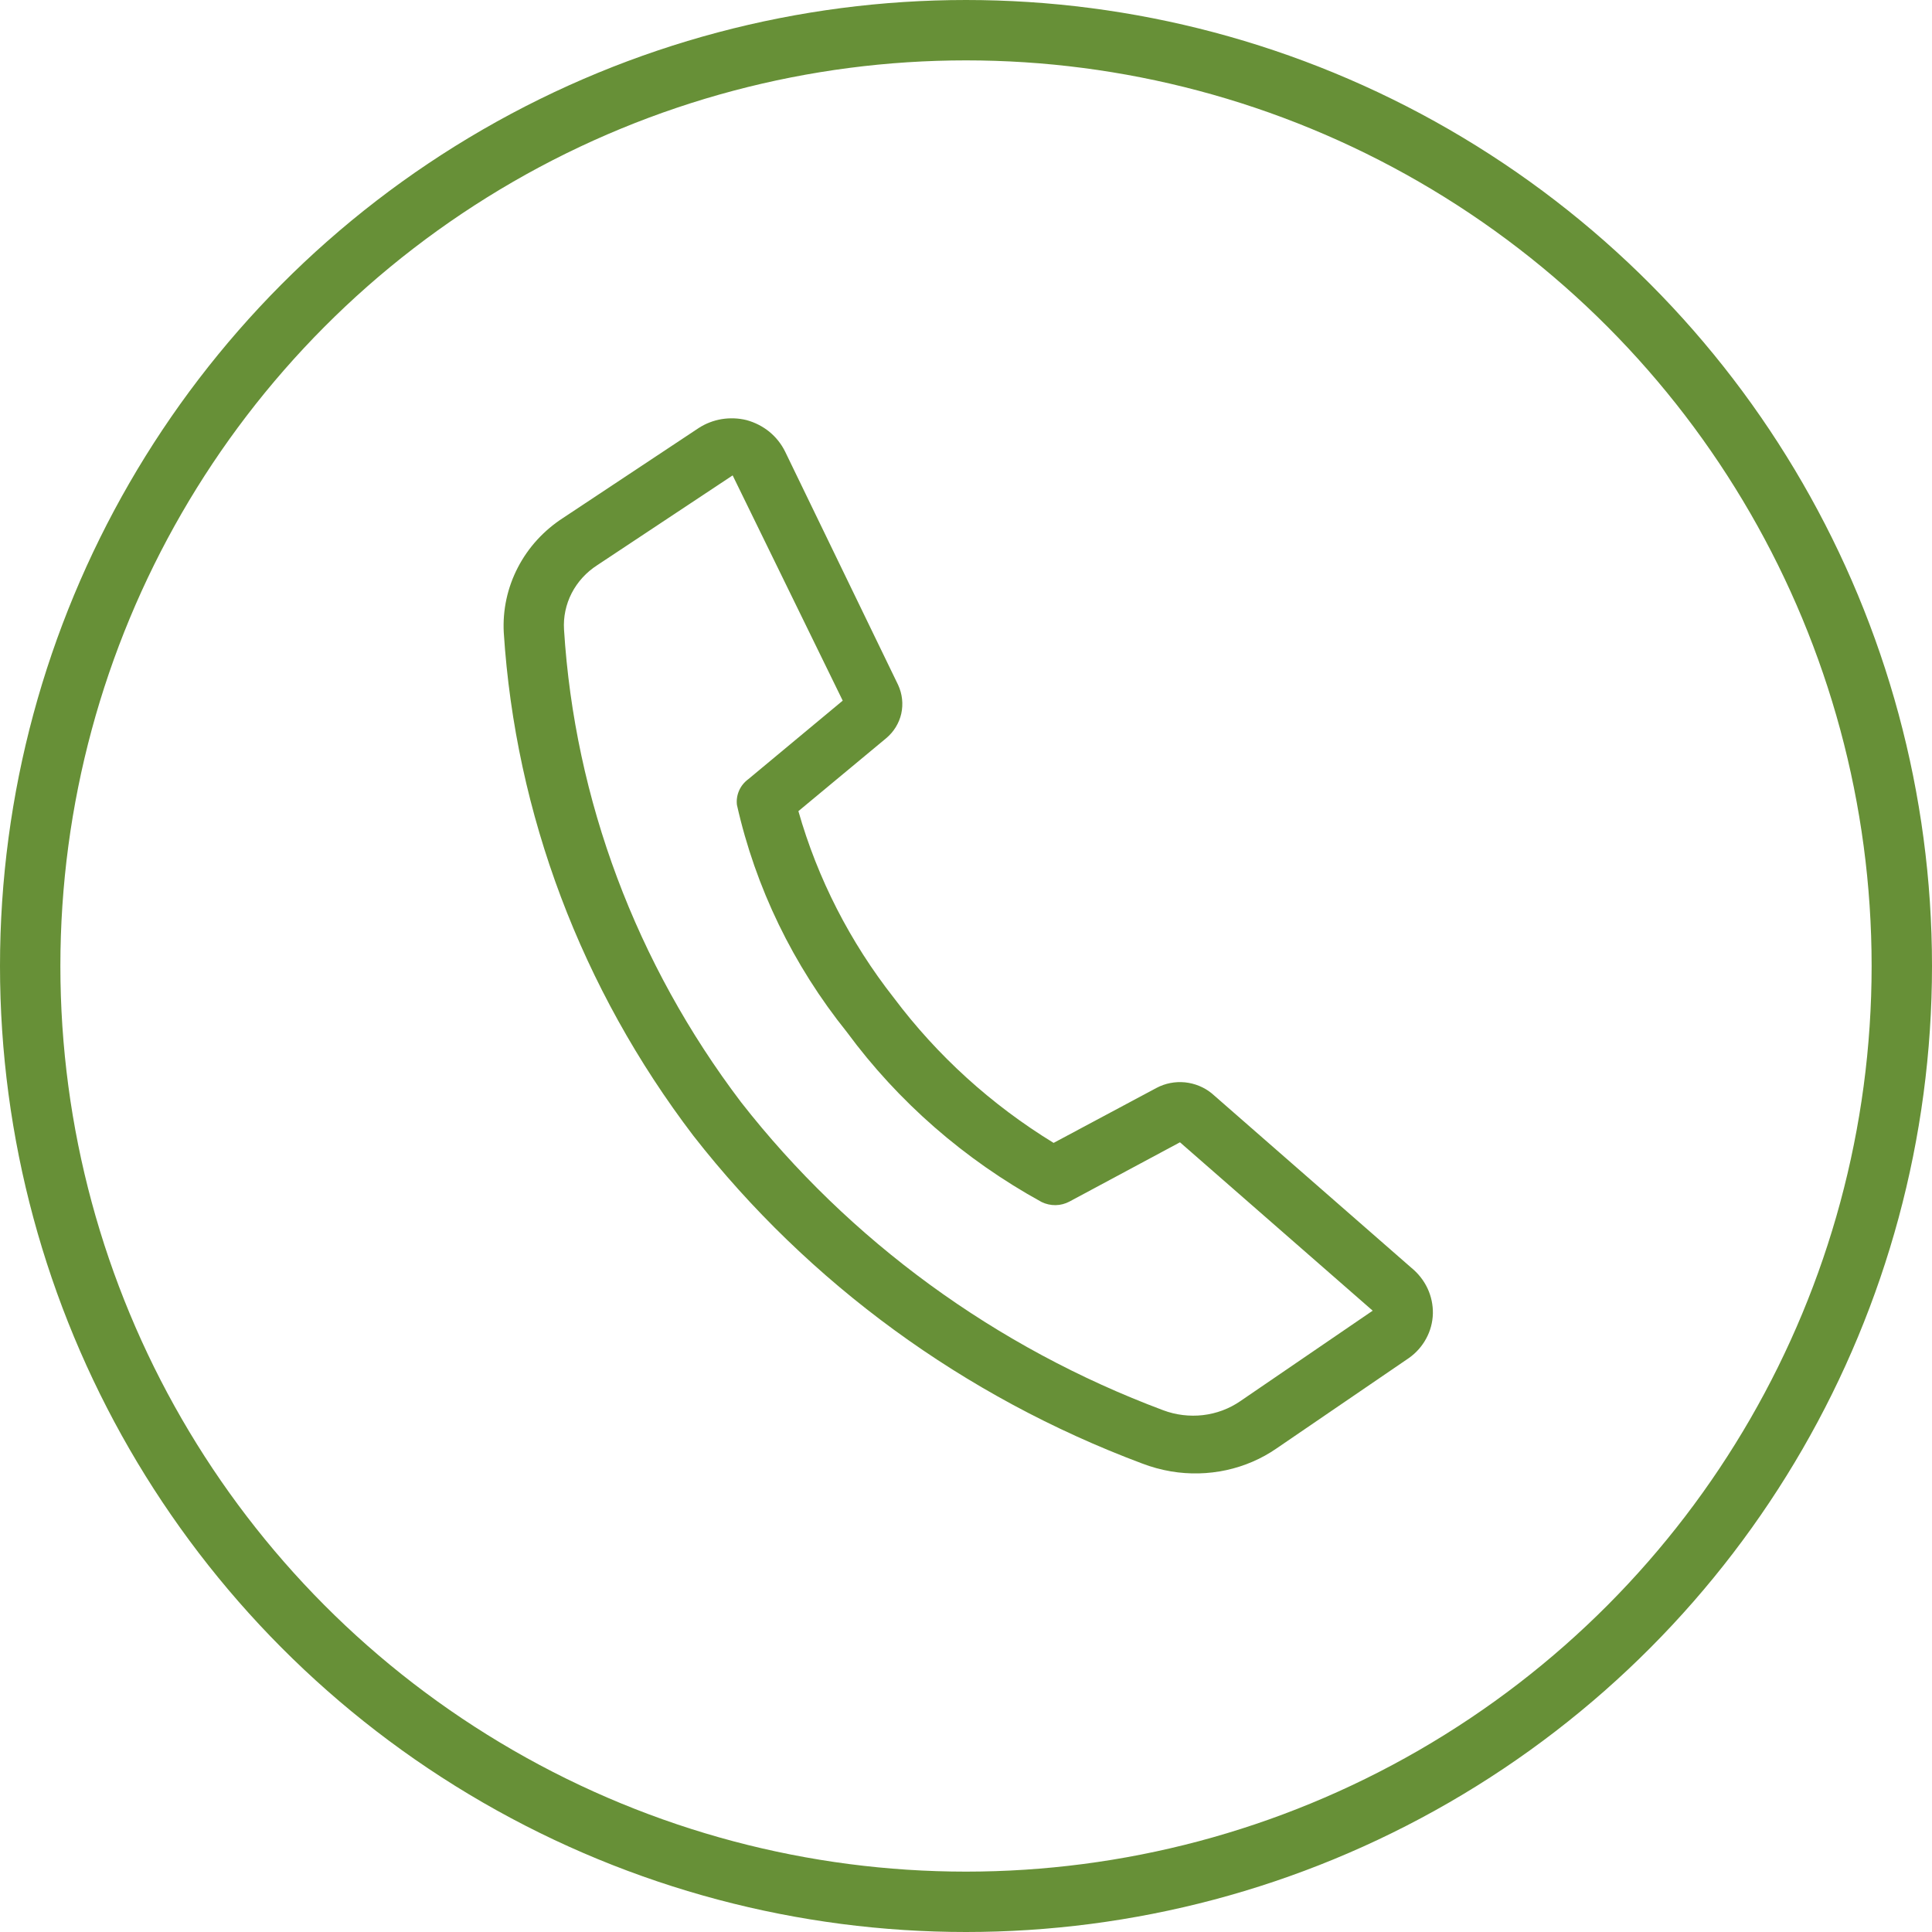 <?xml version="1.0" encoding="UTF-8"?> <svg xmlns="http://www.w3.org/2000/svg" width="32" height="32" viewBox="0 0 32 32" fill="none"> <path d="M19.395 24.371C19.232 24.343 19.071 24.299 18.917 24.24C15.968 23.136 13.393 21.255 11.487 18.815C9.629 16.377 8.537 13.481 8.344 10.477C8.324 10.104 8.404 9.733 8.577 9.4C8.749 9.067 9.008 8.784 9.329 8.577L11.573 7.089C11.687 7.015 11.817 6.965 11.953 6.942C12.089 6.92 12.23 6.925 12.364 6.958C12.504 6.996 12.633 7.062 12.744 7.152C12.854 7.243 12.943 7.355 13.005 7.482L14.876 11.345C14.945 11.495 14.963 11.661 14.928 11.82C14.892 11.979 14.804 12.122 14.677 12.228L13.224 13.435C13.542 14.553 14.079 15.603 14.806 16.529C15.523 17.484 16.42 18.299 17.451 18.93L19.156 18.019C19.299 17.943 19.463 17.911 19.627 17.927C19.79 17.944 19.945 18.007 20.071 18.11L23.377 20.999C23.492 21.093 23.583 21.209 23.645 21.341C23.706 21.472 23.736 21.615 23.733 21.758C23.729 21.902 23.692 22.042 23.623 22.169C23.555 22.296 23.458 22.406 23.339 22.491L21.143 23.991C20.894 24.163 20.611 24.285 20.311 24.35C20.011 24.415 19.7 24.422 19.395 24.371ZM12.135 7.874L9.891 9.362C9.711 9.478 9.566 9.637 9.469 9.824C9.373 10.011 9.329 10.219 9.342 10.428C9.518 13.246 10.537 15.964 12.273 18.254C14.067 20.551 16.491 22.32 19.266 23.358C19.476 23.437 19.702 23.464 19.924 23.439C20.147 23.413 20.359 23.334 20.541 23.209L22.736 21.709L19.544 18.92L17.713 19.902C17.643 19.939 17.564 19.96 17.484 19.961C17.403 19.962 17.324 19.944 17.252 19.909C15.978 19.209 14.877 18.249 14.028 17.096C13.136 15.986 12.513 14.7 12.206 13.332C12.196 13.251 12.209 13.169 12.242 13.094C12.275 13.019 12.328 12.954 12.395 12.905L13.958 11.605L12.135 7.874Z" fill="#679037"></path> <circle cx="16" cy="16" r="15.5" stroke="#679037"></circle> </svg> 